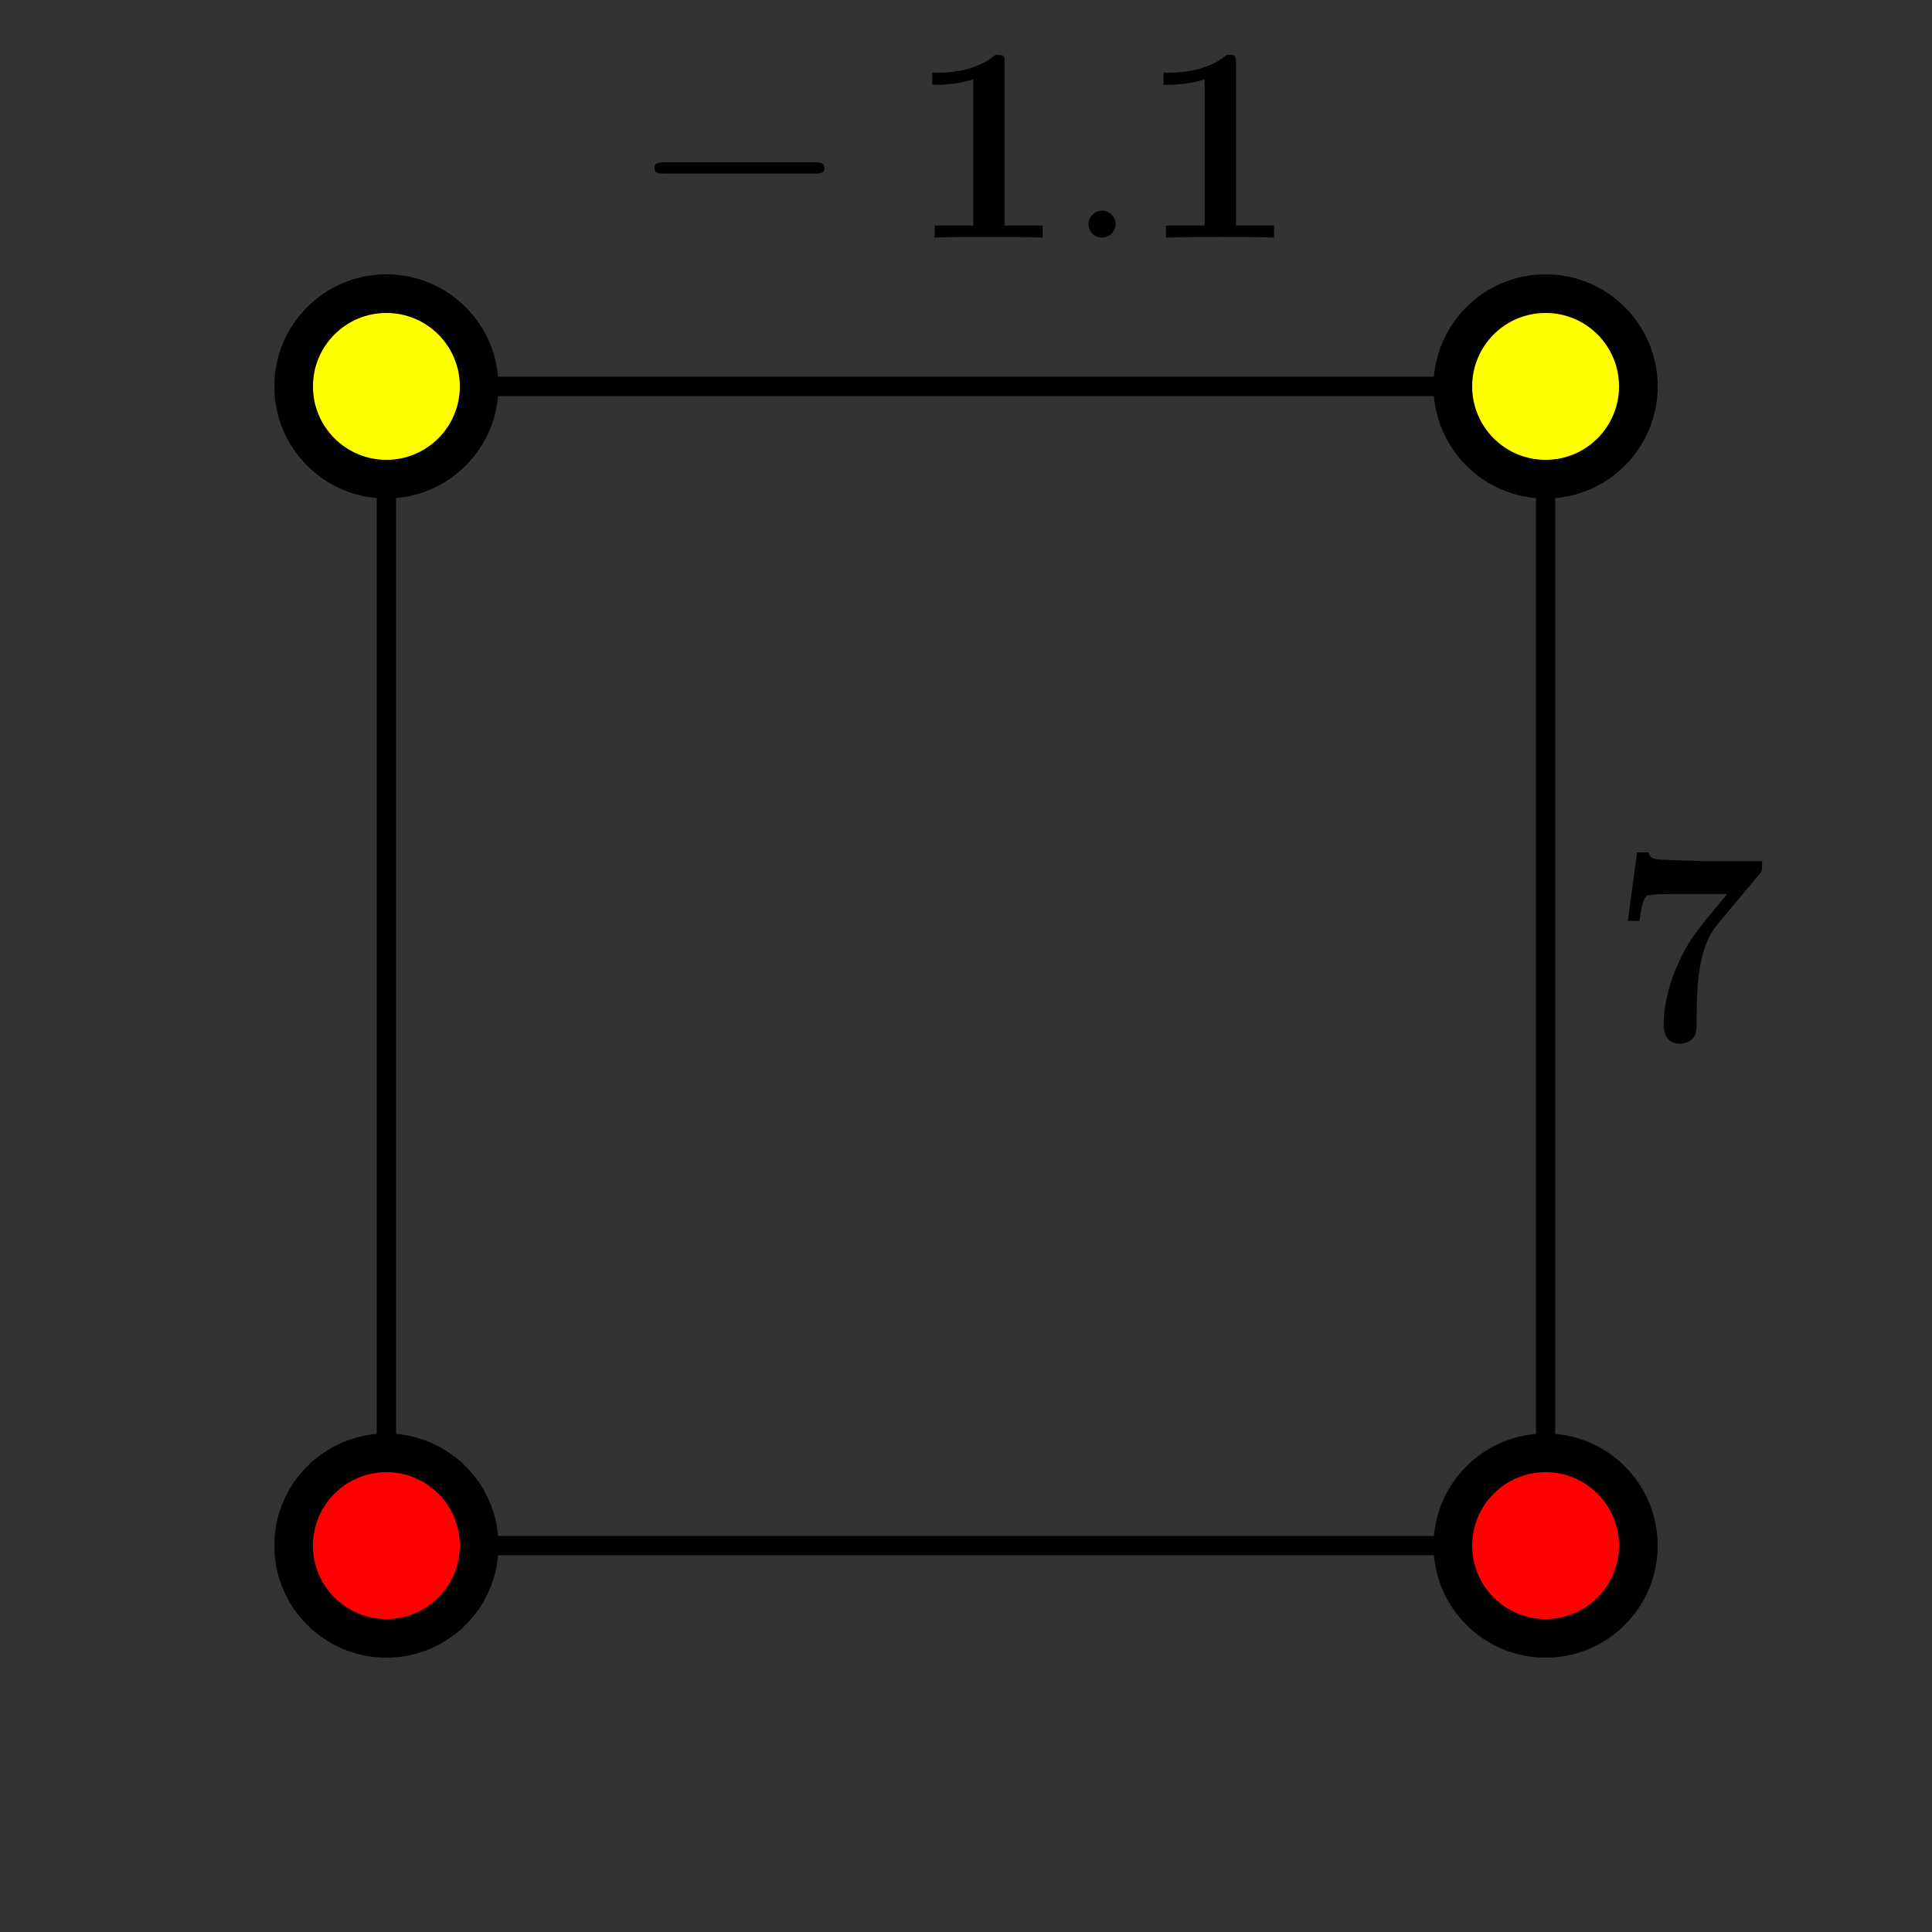 <?xml version="1.0" encoding="UTF-8"?>
<svg xmlns="http://www.w3.org/2000/svg" xmlns:xlink="http://www.w3.org/1999/xlink" width="100pt" height="100pt" viewBox="0 0 100 100" version="1.1">
<rect x="0" y="0" width="100" height="100" fill="#333333" stroke="none"/>
<defs>
<g>
<symbol overflow="visible" id="glyph0-0">
<path style="stroke:none;" d=""/>
</symbol>
<symbol overflow="visible" id="glyph0-1">
<path style="stroke:none;" d="M 9.5 -3.312 C 9.734 -3.312 10 -3.312 10 -3.594 C 10 -3.891 9.734 -3.891 9.5 -3.891 L 1.703 -3.891 C 1.453 -3.891 1.203 -3.891 1.203 -3.594 C 1.203 -3.312 1.453 -3.312 1.703 -3.312 Z M 9.5 -3.312 "/>
</symbol>
<symbol overflow="visible" id="glyph1-0">
<path style="stroke:none;" d=""/>
</symbol>
<symbol overflow="visible" id="glyph1-1">
<path style="stroke:none;" d="M 4.984 -9.031 C 4.984 -9.453 4.953 -9.453 4.5 -9.453 C 3.422 -8.531 1.828 -8.531 1.516 -8.531 L 1.234 -8.531 L 1.234 -7.906 L 1.516 -7.906 C 2.016 -7.906 2.781 -8 3.359 -8.188 L 3.359 -0.625 L 1.359 -0.625 L 1.359 0 C 1.953 -0.031 3.469 -0.031 4.156 -0.031 C 4.828 -0.031 6.359 -0.031 6.953 0 L 6.953 -0.625 L 4.984 -0.625 Z M 4.984 -9.031 "/>
</symbol>
<symbol overflow="visible" id="glyph1-2">
<path style="stroke:none;" d="M 7.719 -8.625 C 7.844 -8.766 7.844 -8.797 7.844 -9.281 L 4.812 -9.281 C 4.703 -9.281 2.562 -9.344 2.391 -9.375 C 2.031 -9.438 2 -9.594 1.969 -9.734 L 1.375 -9.734 L 0.891 -6.188 L 1.5 -6.188 C 1.516 -6.328 1.625 -7.328 1.875 -7.484 C 2 -7.578 3.203 -7.578 3.422 -7.578 L 6.031 -7.578 C 4.359 -5.547 4.172 -5.312 3.734 -4.469 C 2.875 -2.797 2.75 -1.5 2.75 -0.797 C 2.75 0.172 3.484 0.172 3.594 0.172 C 3.969 0.172 4.156 -0.016 4.266 -0.109 C 4.453 -0.344 4.453 -0.516 4.453 -1.156 C 4.453 -3.359 4.656 -4.969 5.562 -6.047 Z M 7.719 -8.625 "/>
</symbol>
<symbol overflow="visible" id="glyph2-0">
<path style="stroke:none;" d=""/>
</symbol>
<symbol overflow="visible" id="glyph2-1">
<path style="stroke:none;" d="M 2.656 -0.688 C 2.656 -1.109 2.312 -1.391 1.953 -1.391 C 1.547 -1.391 1.25 -1.047 1.25 -0.703 C 1.25 -0.281 1.594 0 1.938 0 C 2.359 0 2.656 -0.344 2.656 -0.688 Z M 2.656 -0.688 "/>
</symbol>
</g>
</defs>
<g id="surface1">
<path style="fill:none;stroke-width:10;stroke-linecap:butt;stroke-linejoin:miter;stroke:rgb(0%,0%,0%);stroke-opacity:1;stroke-miterlimit:10;" d="M 200 200 L 800 200 L 800 800 L 200 800 Z M 200 200 " transform="matrix(0.1,0,0,-0.1,0,100)"/>
<path style=" stroke:none;fill-rule:nonzero;fill:rgb(100%,100%,0%);fill-opacity:1;" d="M 24.801 20 C 24.801 17.348 22.652 15.199 20 15.199 C 17.348 15.199 15.199 17.348 15.199 20 C 15.199 22.652 17.348 24.801 20 24.801 C 22.652 24.801 24.801 22.652 24.801 20 "/>
<path style="fill:none;stroke-width:20;stroke-linecap:butt;stroke-linejoin:miter;stroke:rgb(0%,0%,0%);stroke-opacity:1;stroke-miterlimit:10;" d="M 248.008 800 C 248.008 826.523 226.523 848.008 200 848.008 C 173.477 848.008 151.992 826.523 151.992 800 C 151.992 773.477 173.477 751.992 200 751.992 C 226.523 751.992 248.008 773.477 248.008 800 Z M 248.008 800 " transform="matrix(0.1,0,0,-0.1,0,100)"/>
<path style=" stroke:none;fill-rule:nonzero;fill:rgb(100%,100%,0%);fill-opacity:1;" d="M 84.801 20 C 84.801 17.348 82.652 15.199 80 15.199 C 77.348 15.199 75.199 17.348 75.199 20 C 75.199 22.652 77.348 24.801 80 24.801 C 82.652 24.801 84.801 22.652 84.801 20 "/>
<path style="fill:none;stroke-width:20;stroke-linecap:butt;stroke-linejoin:miter;stroke:rgb(0%,0%,0%);stroke-opacity:1;stroke-miterlimit:10;" d="M 848.008 800 C 848.008 826.523 826.523 848.008 800 848.008 C 773.477 848.008 751.992 826.523 751.992 800 C 751.992 773.477 773.477 751.992 800 751.992 C 826.523 751.992 848.008 773.477 848.008 800 Z M 848.008 800 " transform="matrix(0.1,0,0,-0.1,0,100)"/>
<path style=" stroke:none;fill-rule:nonzero;fill:rgb(100%,0%,0%);fill-opacity:1;" d="M 84.801 80 C 84.801 77.348 82.652 75.199 80 75.199 C 77.348 75.199 75.199 77.348 75.199 80 C 75.199 82.652 77.348 84.801 80 84.801 C 82.652 84.801 84.801 82.652 84.801 80 "/>
<path style="fill:none;stroke-width:20;stroke-linecap:butt;stroke-linejoin:miter;stroke:rgb(0%,0%,0%);stroke-opacity:1;stroke-miterlimit:10;" d="M 848.008 200 C 848.008 226.523 826.523 248.008 800 248.008 C 773.477 248.008 751.992 226.523 751.992 200 C 751.992 173.477 773.477 151.992 800 151.992 C 826.523 151.992 848.008 173.477 848.008 200 Z M 848.008 200 " transform="matrix(0.1,0,0,-0.1,0,100)"/>
<path style=" stroke:none;fill-rule:nonzero;fill:rgb(100%,0%,0%);fill-opacity:1;" d="M 24.801 80 C 24.801 77.348 22.652 75.199 20 75.199 C 17.348 75.199 15.199 77.348 15.199 80 C 15.199 82.652 17.348 84.801 20 84.801 C 22.652 84.801 24.801 82.652 24.801 80 "/>
<path style="fill:none;stroke-width:20;stroke-linecap:butt;stroke-linejoin:miter;stroke:rgb(0%,0%,0%);stroke-opacity:1;stroke-miterlimit:10;" d="M 248.008 200 C 248.008 226.523 226.523 248.008 200 248.008 C 173.477 248.008 151.992 226.523 151.992 200 C 151.992 173.477 173.477 151.992 200 151.992 C 226.523 151.992 248.008 173.477 248.008 200 Z M 248.008 200 " transform="matrix(0.1,0,0,-0.1,0,100)"/>
<g style="fill:rgb(0%,0%,0%);fill-opacity:1;">
  <use xlink:href="#glyph0-1" x="32.672" y="12.296"/>
</g>
<g style="fill:rgb(0%,0%,0%);fill-opacity:1;">
  <use xlink:href="#glyph1-1" x="47.018" y="12.296"/>
</g>
<g style="fill:rgb(0%,0%,0%);fill-opacity:1;">
  <use xlink:href="#glyph2-1" x="55.088" y="12.296"/>
</g>
<g style="fill:rgb(0%,0%,0%);fill-opacity:1;">
  <use xlink:href="#glyph1-1" x="58.99" y="12.296"/>
</g>
<g style="fill:rgb(0%,0%,0%);fill-opacity:1;">
  <use xlink:href="#glyph1-2" x="83.363" y="53.852"/>
</g>
</g>
</svg>
